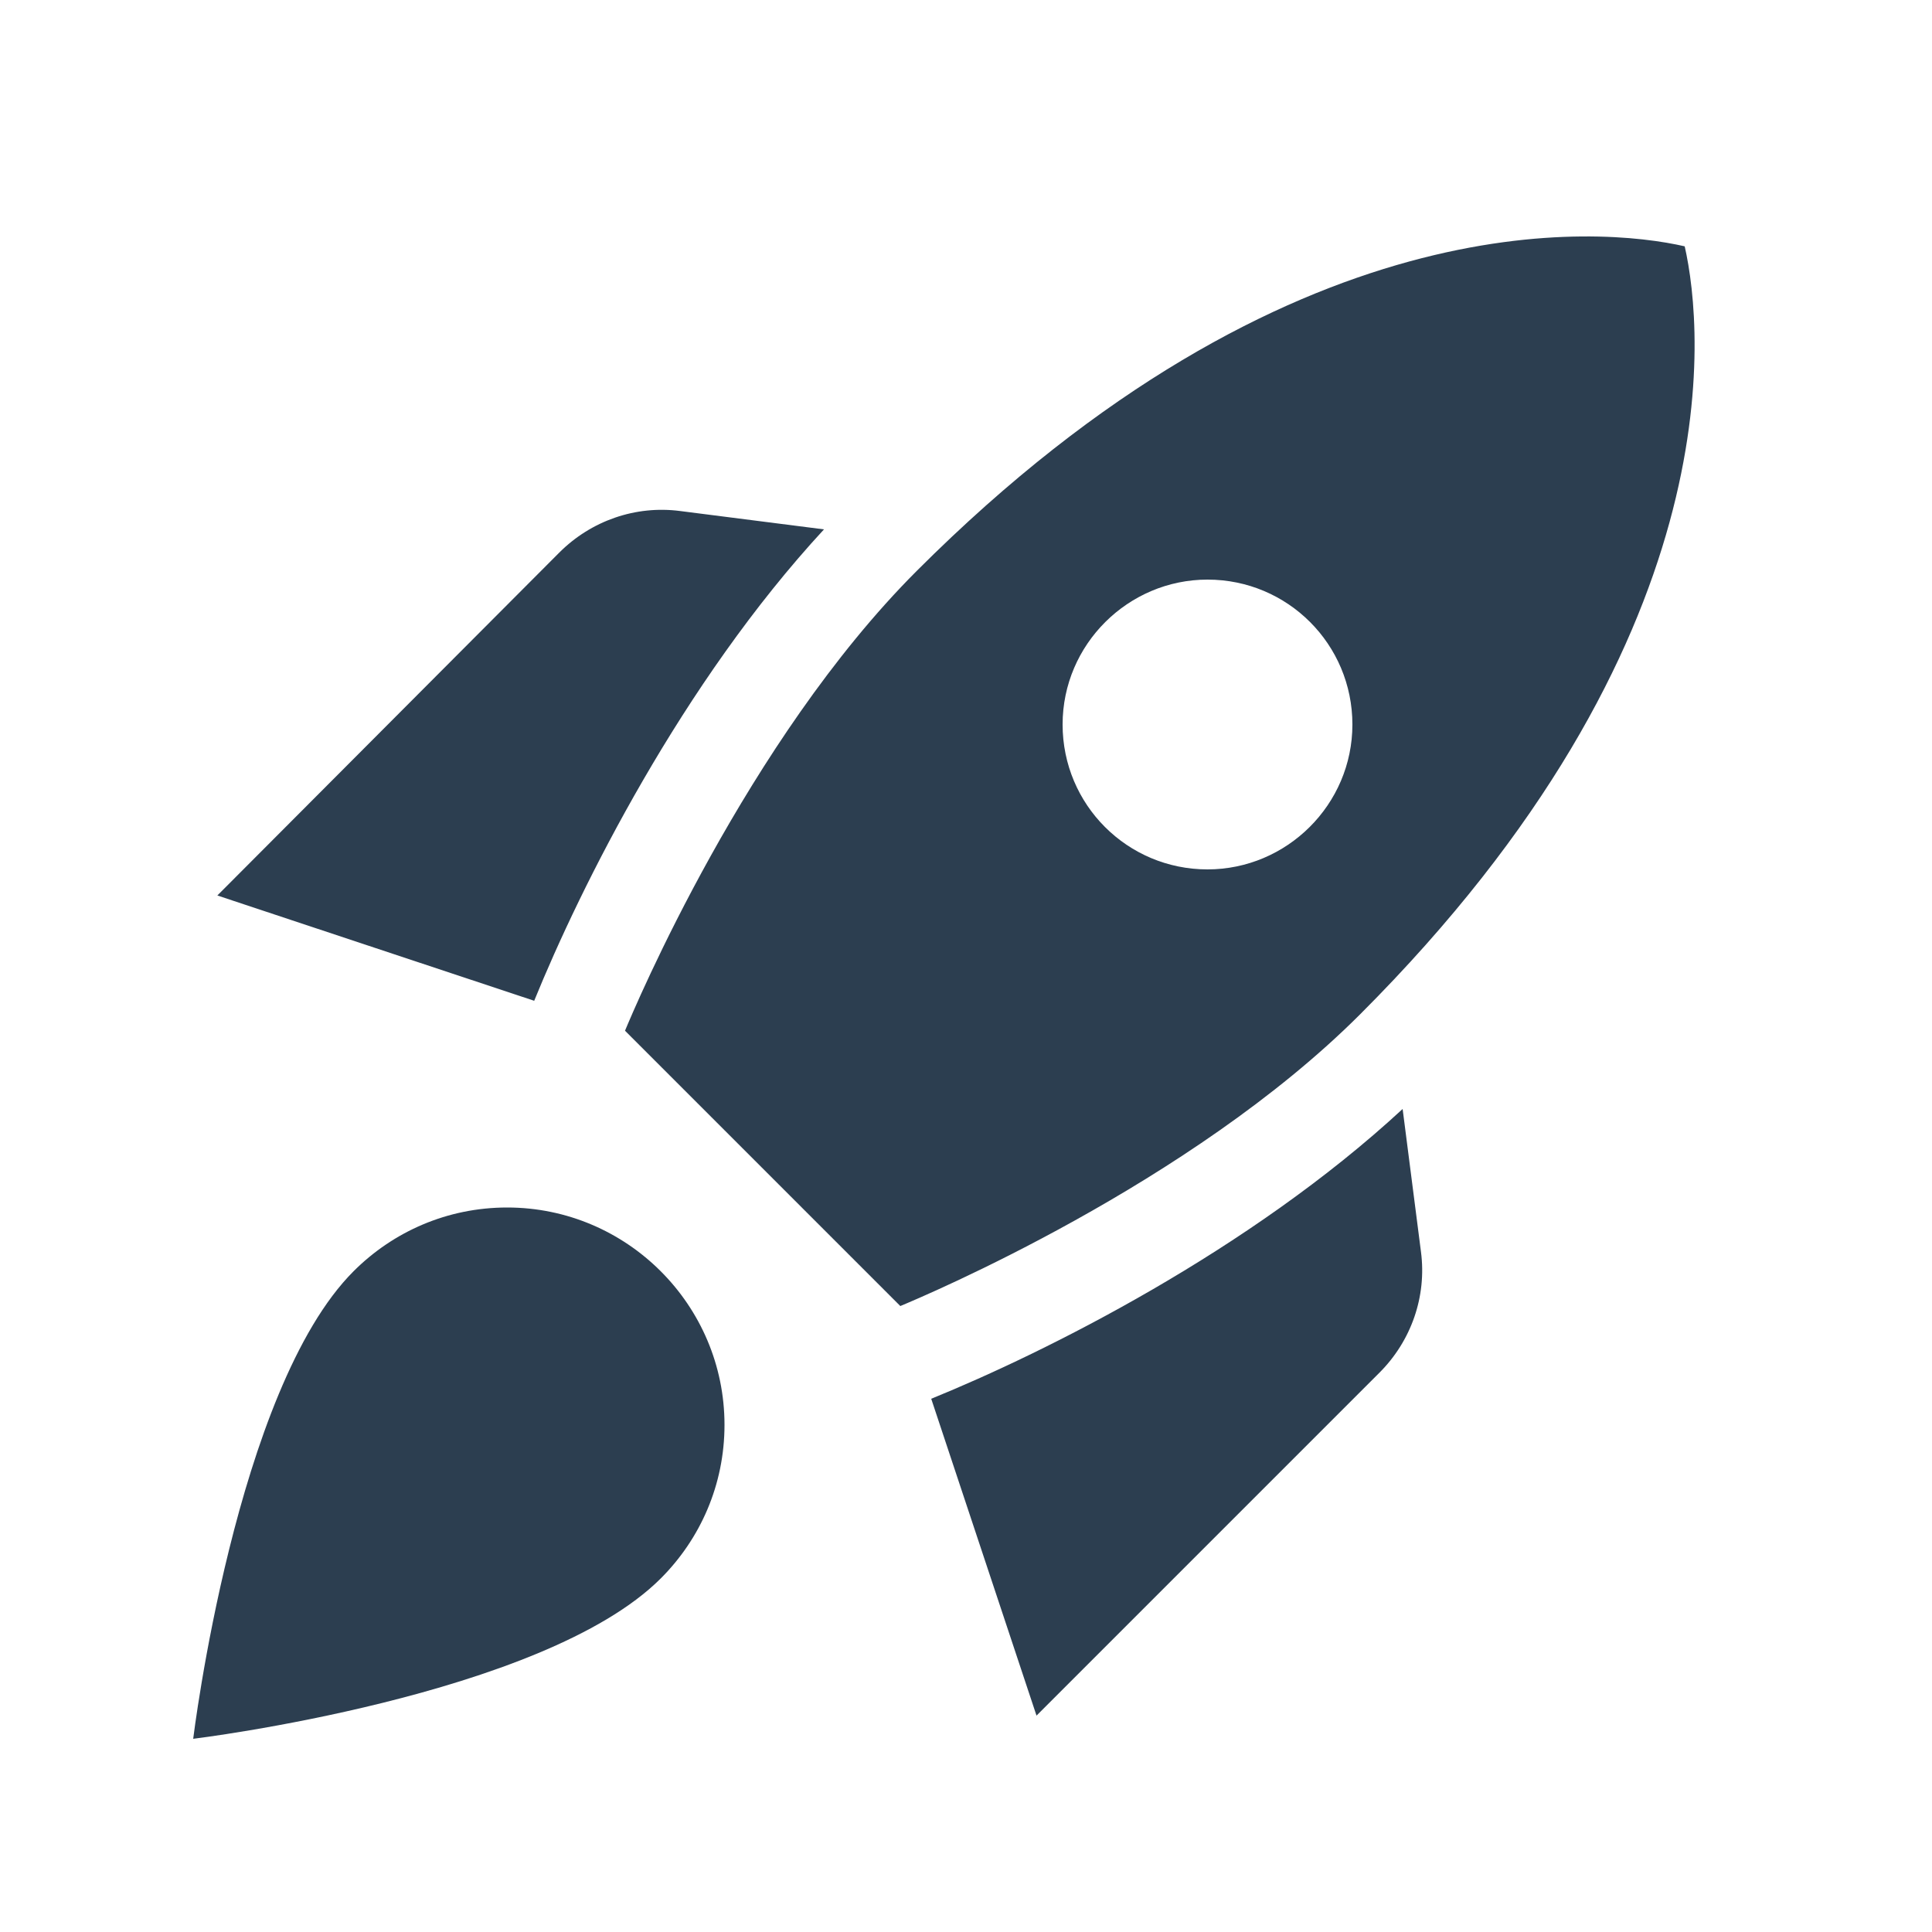 <svg fill="#2C3E50" width="48px" viewBox="0 0 20 20" height="48px" xmlns="http://www.w3.org/2000/svg"><g><rect width="20" height="20" fill="none"></rect></g><g><path d="M6.47,10.67c0.1-0.24,1.26-3,3.02-4.76c3.86-3.86,7.08-3.56,7.95-3.36c0.2,0.88,0.5,4.09-3.36,7.95 c-1.76,1.76-4.52,2.92-4.76,3.02L6.47,10.67z M12.5,9C13.32,9,14,8.33,14,7.5S13.33,6,12.5,6C11.68,6,11,6.67,11,7.5 S11.67,9,12.5,9z M7.04,5.29c-0.46-0.06-0.92,0.1-1.25,0.43L2.25,9.27l3.28,1.09c0.48-1.18,1.53-3.29,3-4.88L7.04,5.29z M14.71,12.96c0.06,0.46-0.1,0.92-0.43,1.25l-3.55,3.55l-1.09-3.28c1.18-0.48,3.29-1.53,4.88-3L14.71,12.96z M5.25,12.5 c-0.62,0-1.18,0.25-1.59,0.66C2.44,14.38,2,18,2,18s3.62-0.44,4.84-1.66c0.41-0.41,0.66-0.97,0.66-1.59 C7.5,13.51,6.49,12.5,5.25,12.5z"></path></g></svg>
